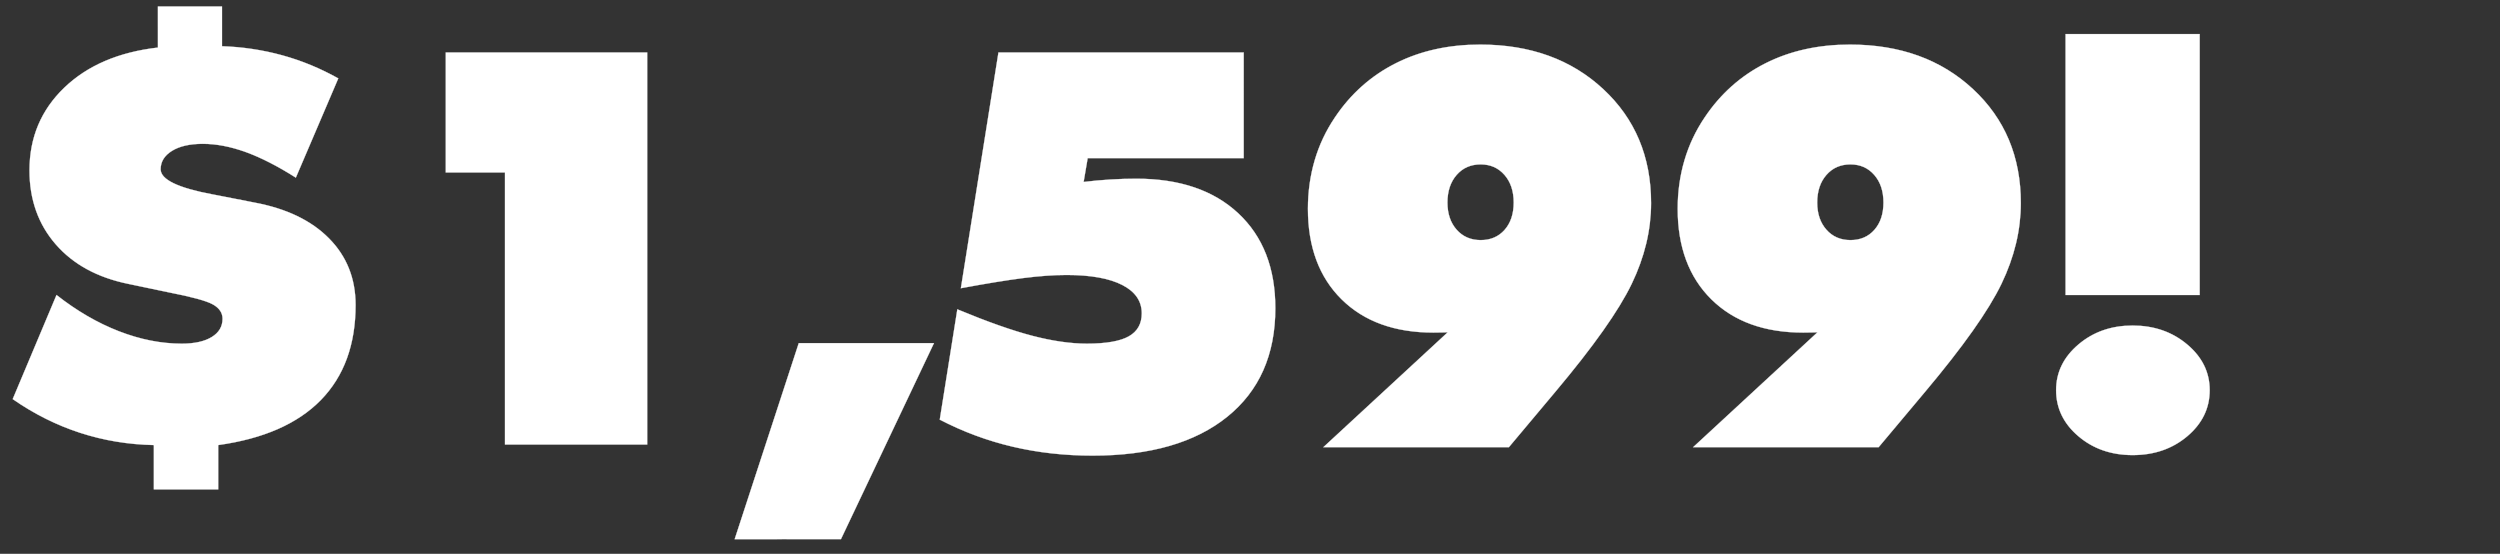 <svg width="260.028" height="57.601" viewBox="0 0 260.028 57.601" xmlns="http://www.w3.org/2000/svg"><rect x="0" y="0" width="260.028" height="57.601" fill="#333333" stroke="none"/><g fill="#fff" stroke="#fff"><path d="M1.322 41.51l4.556-10.828q3.15 2.475 6.483 3.769 3.333 1.294 6.54 1.294 1.996 0 3.121-.69 1.125-.688 1.125-1.898 0-.928-.998-1.49-.999-.563-4.627-1.266l-4.162-.872q-4.838-.984-7.566-4.12-2.728-3.136-2.728-7.693 0-5.119 3.614-8.592 3.614-3.474 9.745-4.177V.672h6.666v4.135q3.235.112 6.258.942 3.024.83 5.836 2.405L30.77 18.476q-2.84-1.8-5.203-2.658-2.362-.858-4.472-.858-2.025 0-3.206.731-1.181.732-1.181 1.913 0 1.603 5.4 2.615l.45.085 3.881.76q5.006.927 7.777 3.726 2.77 2.798 2.77 6.933 0 6.187-3.614 9.886-3.614 3.698-10.674 4.683v4.612h-6.694v-4.612q-4.022-.084-7.692-1.28-3.67-1.195-6.99-3.501zM52.523 17.941h-6.16V5.454h20.954v40.782H52.523zM76.414 56.08l6.666-20.391h14.063l-9.676 20.39zM99.94 29.979l3.91-24.525h25.509V16.45h-16.228l-.422 2.475q1.378-.17 2.756-.253 1.378-.085 2.728-.085 6.75 0 10.603 3.6 3.854 3.6 3.854 9.872 0 7.257-5.007 11.293-5.006 4.036-14.006 4.036-4.36 0-8.311-.928-3.952-.929-7.58-2.813l1.828-11.475q4.669 1.94 7.805 2.756 3.136.816 5.667.816 3.01 0 4.36-.76 1.35-.759 1.35-2.39 0-1.913-2.025-2.953-2.025-1.041-5.794-1.041-1.997 0-4.528.323-2.532.324-6.47 1.055zM154.01 17.098q-1.547 0-2.504 1.096-.956 1.097-.956 2.87 0 1.743.956 2.826.957 1.083 2.504 1.083 1.546 0 2.489-1.07.942-1.068.942-2.84 0-1.772-.956-2.869-.957-1.096-2.475-1.096zm-3.432 17.466q-.253 0-.562.014-.31.014-.928.014-6.047 0-9.55-3.46-3.5-3.46-3.5-9.422 0-2.644.702-5.034.704-2.391 2.11-4.472 2.475-3.685 6.328-5.625 3.853-1.941 8.775-1.941 7.82 0 12.797 4.627 4.979 4.626 4.979 11.854 0 4.22-2.011 8.396-2.011 4.177-7.946 11.236l-4.837 5.766H137.64zM192.47 17.098q-1.547 0-2.503 1.096-.957 1.097-.957 2.87 0 1.743.957 2.826.956 1.083 2.503 1.083 1.547 0 2.489-1.07.942-1.068.942-2.84 0-1.772-.956-2.869-.956-1.096-2.475-1.096zm-3.432 17.466q-.253 0-.562.014-.31.014-.928.014-6.047 0-9.549-3.46t-3.502-9.422q0-2.644.704-5.034.703-2.391 2.11-4.472 2.474-3.685 6.327-5.625 3.854-1.941 8.775-1.941 7.82 0 12.798 4.627 4.978 4.626 4.978 11.854 0 4.22-2.011 8.396-2.011 4.177-7.946 11.236l-4.837 5.766H176.1zM214.842 30.682V3.541h13.95v27.141zm-.984 9.9q0-2.784 2.32-4.753 2.32-1.969 5.64-1.969 3.346 0 5.68 1.97 2.335 1.968 2.335 4.752 0 2.813-2.32 4.782-2.32 1.969-5.696 1.969-3.347 0-5.653-1.97-2.306-1.968-2.306-4.78z" stroke-width=".028"/></g></svg>
